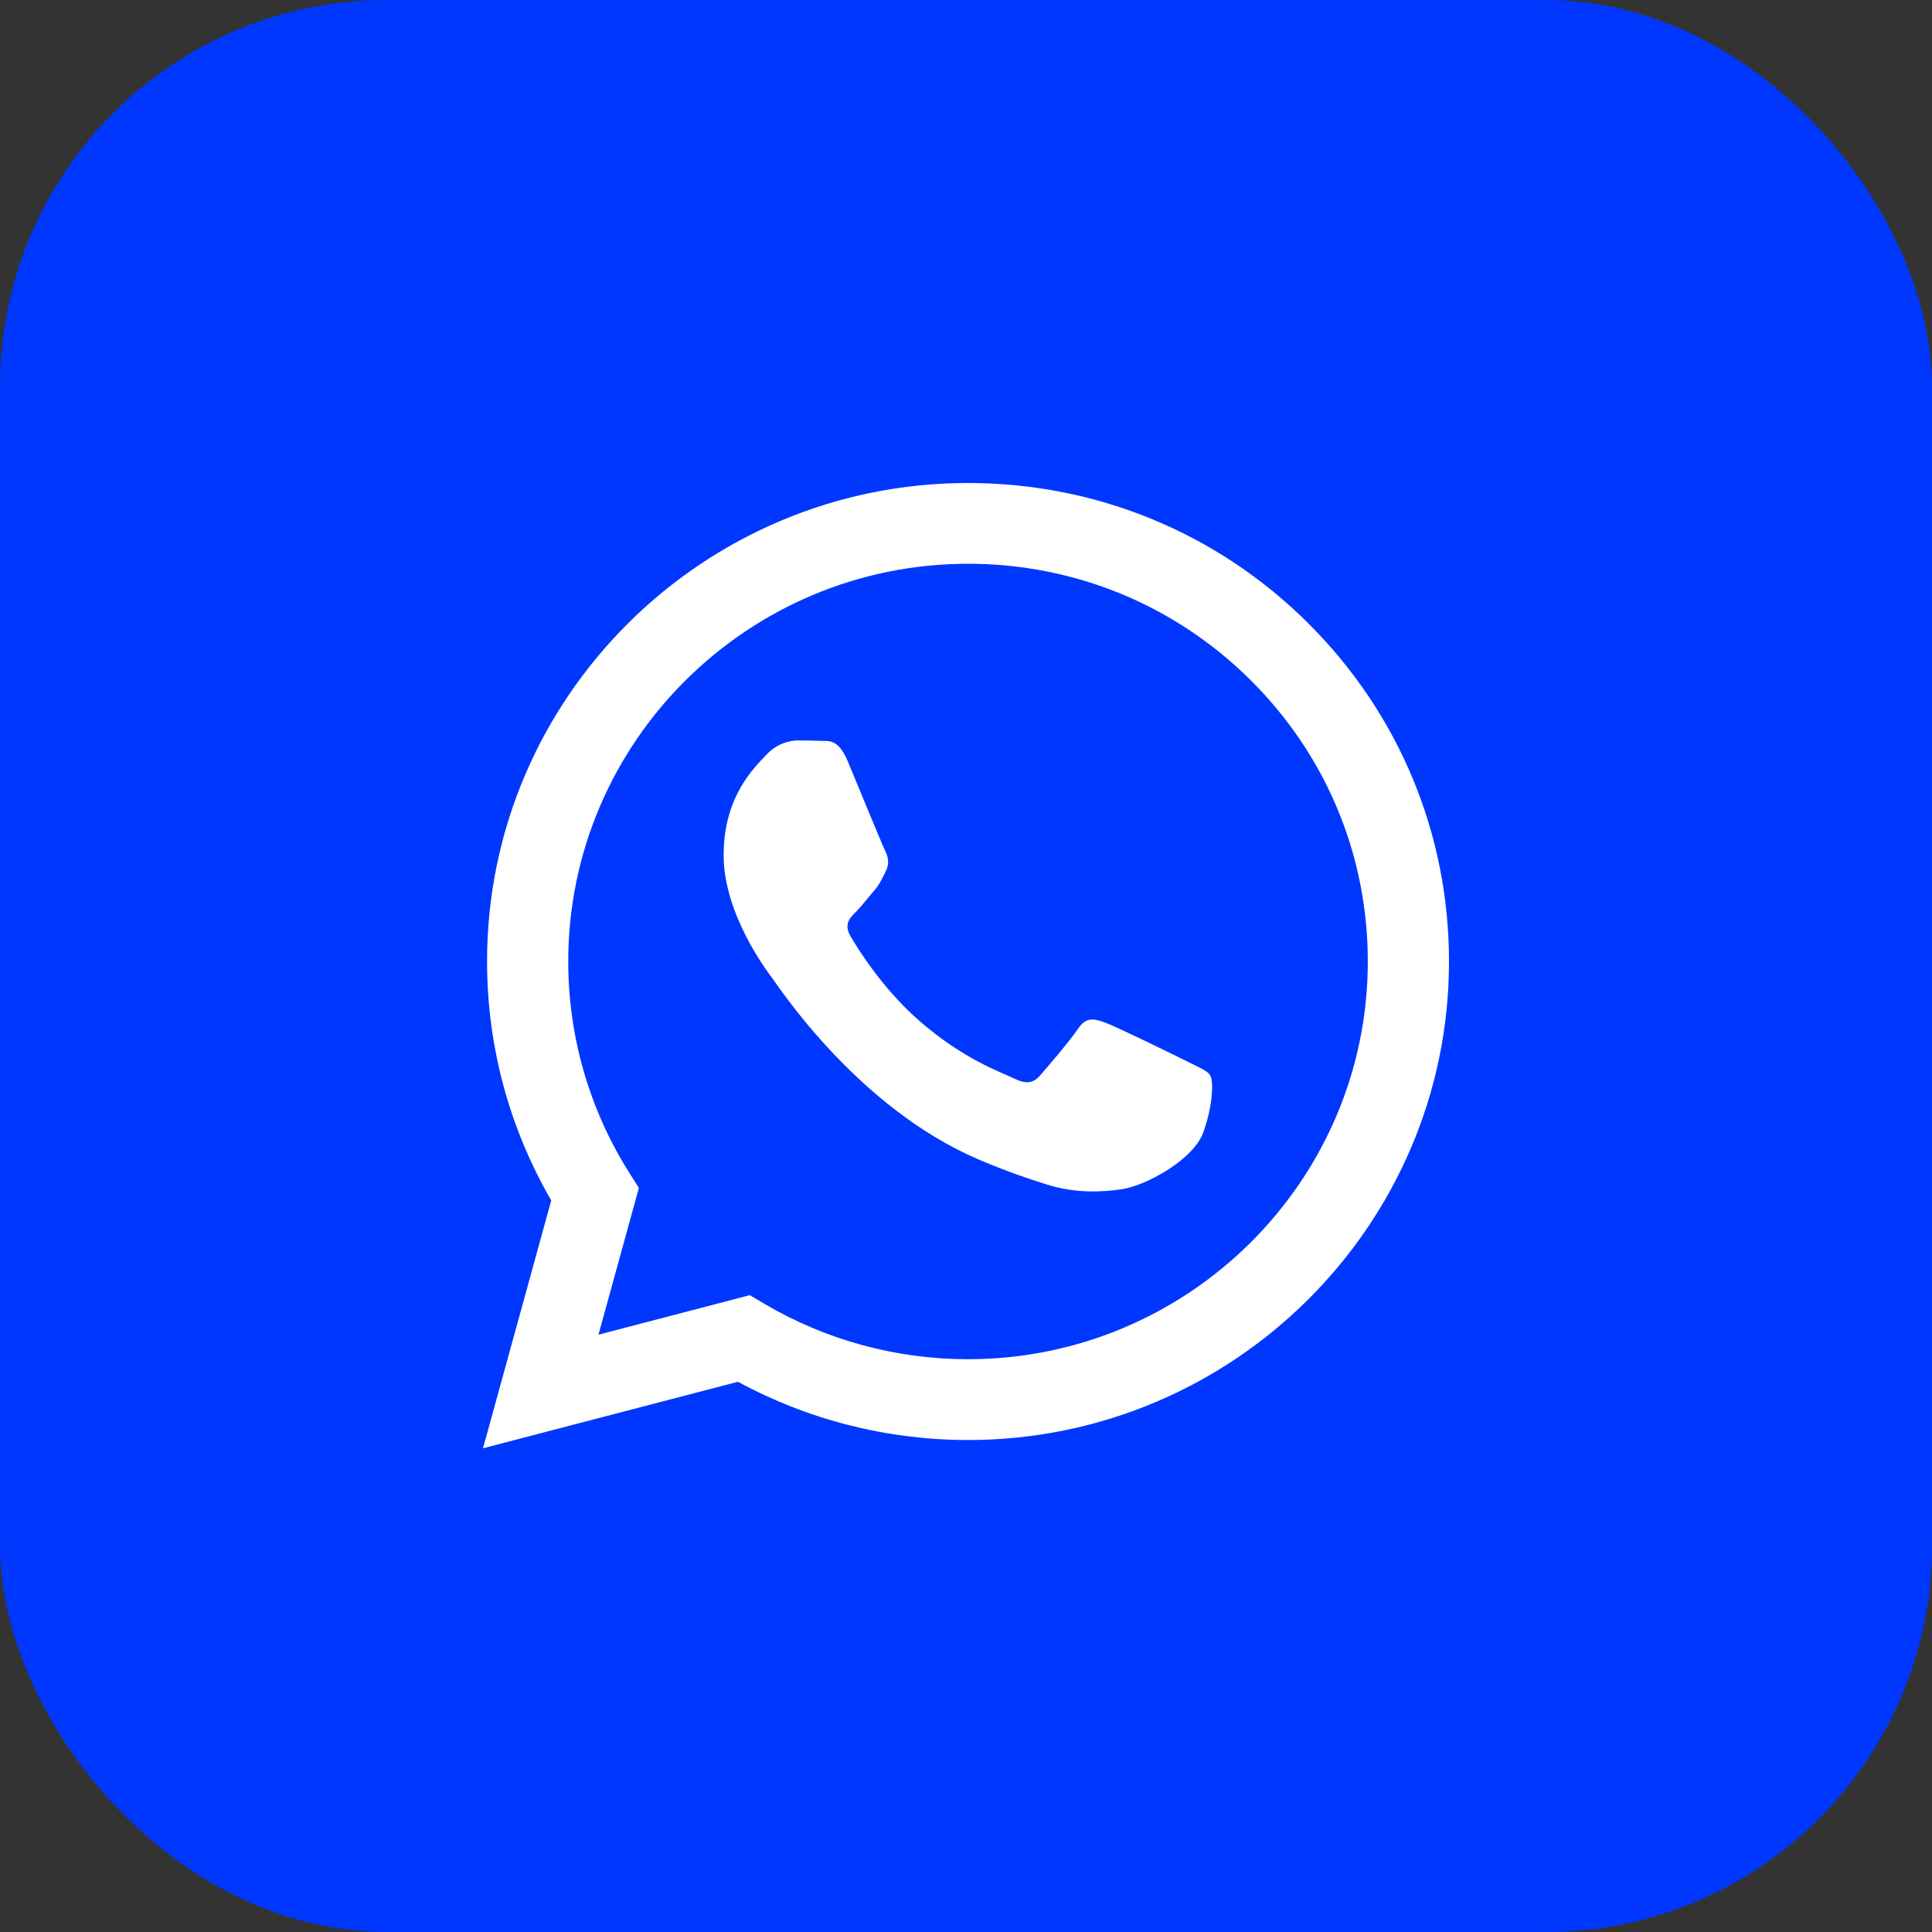 <svg width="40" height="40" viewBox="0 0 40 40" fill="none" xmlns="http://www.w3.org/2000/svg">
<rect x="0" y="0" width="40" height="40" fill="#333333" stroke="none"/>
<rect width="40" height="40" rx="8" fill="#0037FF"/>
<g clip-path="url(#clip0_122_6129)">
<path fill-rule="evenodd" clip-rule="evenodd" d="M27.086 12.904C25.206 11.032 22.706 10.001 20.042 10C14.553 10 10.085 14.442 10.084 19.902C10.083 21.648 10.541 23.352 11.413 24.853L10 29.985L15.279 28.608C16.733 29.398 18.371 29.813 20.038 29.814H20.042C25.53 29.814 29.998 25.371 30 19.911C30.001 17.264 28.966 14.777 27.086 12.905V12.904ZM20.042 28.141H20.039C18.554 28.141 17.097 27.744 15.826 26.994L15.524 26.815L12.391 27.633L13.227 24.595L13.03 24.283C12.202 22.973 11.764 21.458 11.765 19.903C11.767 15.365 15.48 11.672 20.045 11.672C22.256 11.673 24.334 12.53 25.897 14.086C27.46 15.642 28.32 17.711 28.319 19.91C28.317 24.448 24.604 28.141 20.042 28.141V28.141ZM24.582 21.977C24.333 21.853 23.11 21.254 22.882 21.172C22.653 21.089 22.488 21.048 22.322 21.296C22.156 21.544 21.679 22.101 21.534 22.266C21.389 22.431 21.244 22.451 20.995 22.328C20.746 22.204 19.945 21.942 18.994 21.1C18.254 20.443 17.755 19.633 17.61 19.385C17.465 19.137 17.594 19.004 17.719 18.881C17.83 18.77 17.967 18.591 18.092 18.447C18.217 18.303 18.258 18.199 18.341 18.034C18.424 17.869 18.382 17.725 18.32 17.601C18.258 17.477 17.761 16.259 17.553 15.764C17.351 15.281 17.146 15.347 16.993 15.339C16.848 15.332 16.682 15.33 16.516 15.33C16.35 15.33 16.081 15.392 15.853 15.64C15.624 15.888 14.982 16.486 14.982 17.704C14.982 18.921 15.873 20.099 15.998 20.264C16.122 20.429 17.752 22.928 20.248 24C20.842 24.255 21.305 24.408 21.667 24.522C22.263 24.71 22.805 24.684 23.234 24.62C23.712 24.549 24.706 24.021 24.913 23.443C25.121 22.866 25.121 22.37 25.058 22.267C24.996 22.164 24.83 22.102 24.581 21.978L24.582 21.977Z" fill="white"/>
</g>
<defs>
<clipPath id="clip0_122_6129">
<rect width="20" height="20" fill="white" transform="translate(10 10)"/>
</clipPath>
</defs>
</svg>
